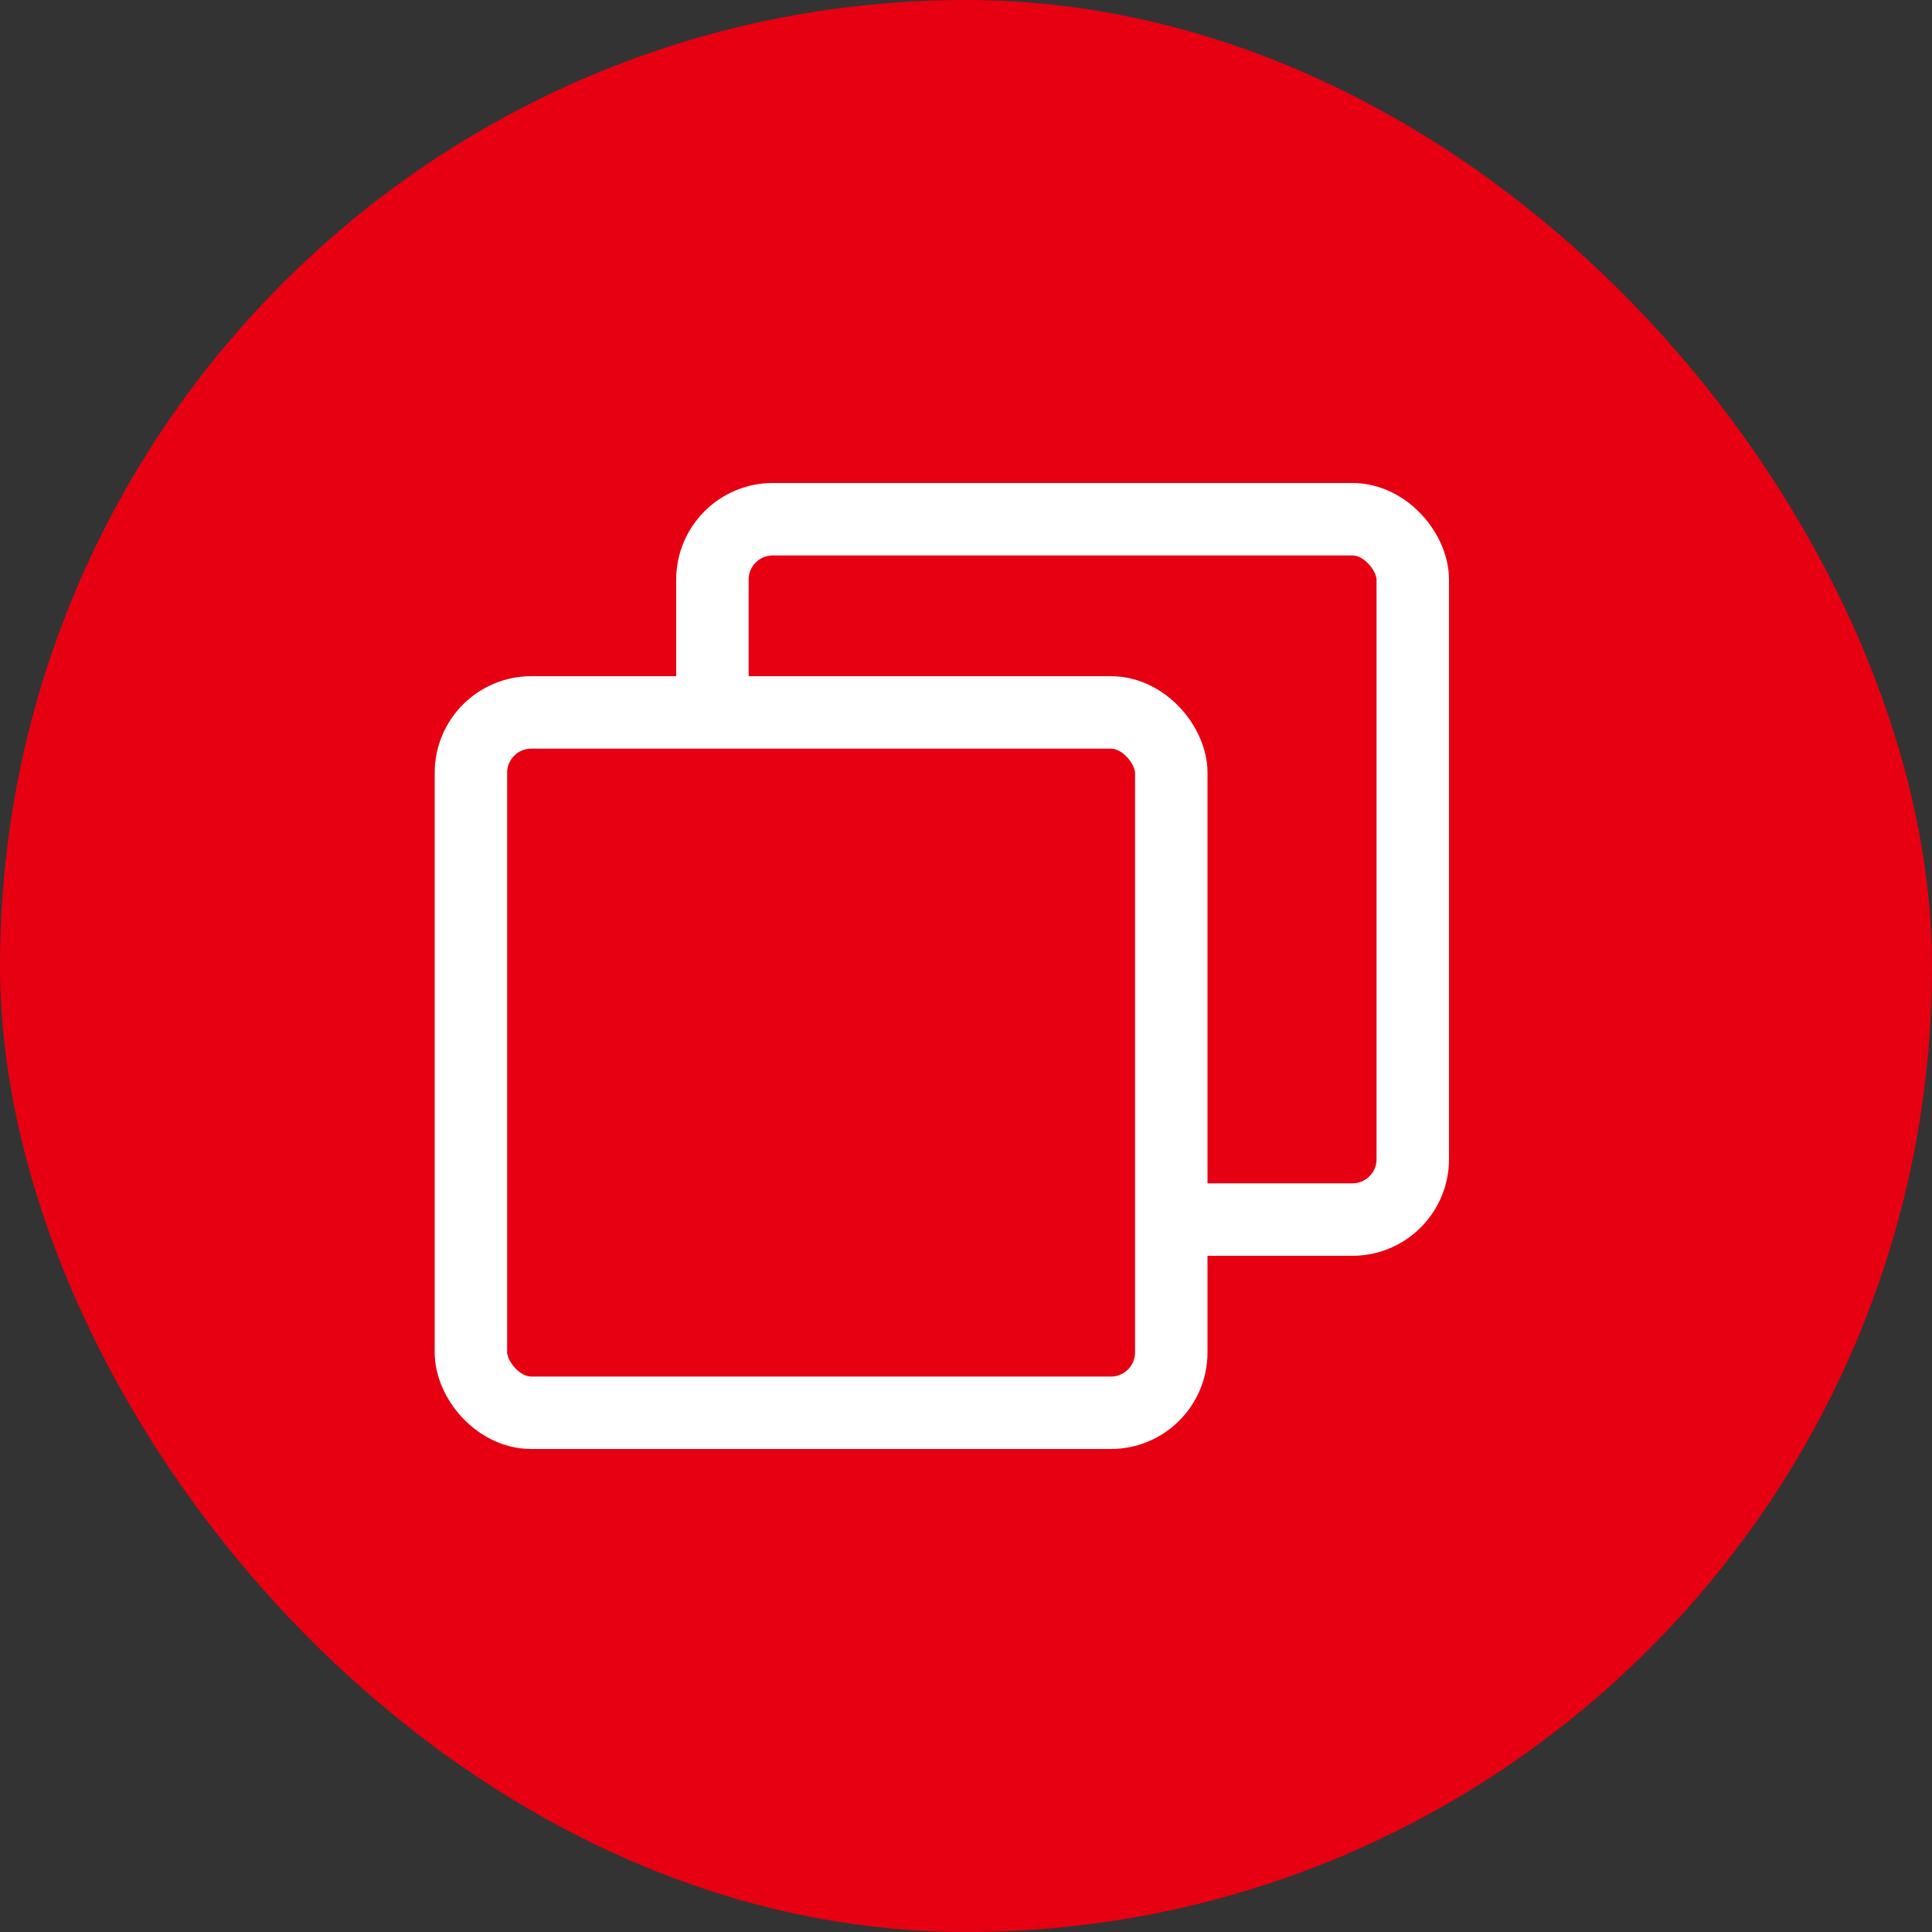 <svg width="40" height="40" viewBox="0 0 40 40" fill="none" xmlns="http://www.w3.org/2000/svg">
<rect x="0" y="0" width="40" height="40" fill="#333333" stroke="none"/>
<g clip-path="url(#clip0_921_43919)">
<rect width="40" height="40" rx="20" fill="#E60012"/>
<rect x="14.75" y="10.75" width="14.5" height="14.5" rx="1.25" fill="#E60012" stroke="white" stroke-width="1.5"/>
<rect x="9.75" y="14.75" width="14.5" height="14.5" rx="1.25" fill="#E60012" stroke="white" stroke-width="1.5"/>
</g>
<defs>
<clipPath id="clip0_921_43919">
<rect width="40" height="40" fill="white"/>
</clipPath>
</defs>
</svg>

